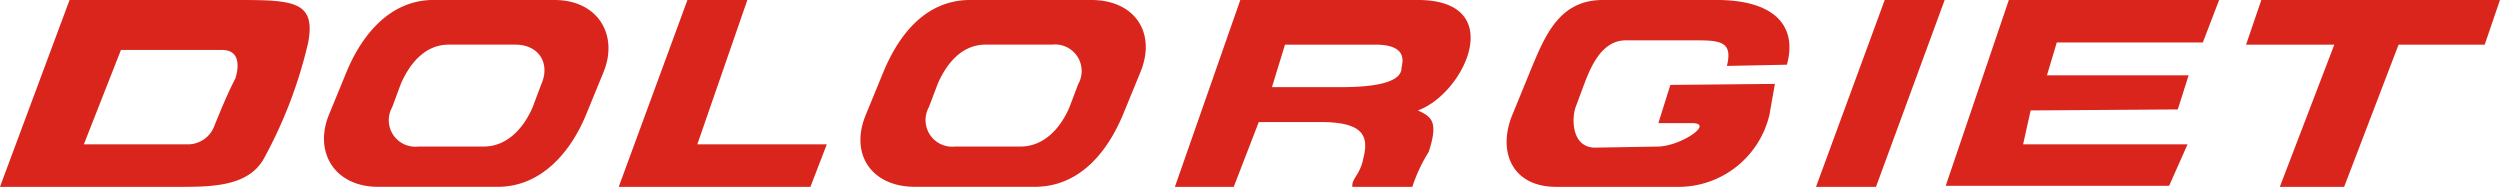 <svg xmlns="http://www.w3.org/2000/svg" width="283.01" height="21.156" viewBox="0 0 283.01 21.156"><path d="M371.942,673.155H359.132c-4.937,0-6.549,3.975-8.277,8.185l-1.968,4.8c-1.731,4.21,0,8.166,4.937,8.166H368a10.593,10.593,0,0,0,9.989-8.166l.614-3.488-11.833.116-1.359,4.326h3.82c2.59,0-1.349,2.653-3.933,2.653l-7.044.121c-2.584,0-2.708-3.124-2.213-4.578l.983-2.637c.732-1.921,1.968-4.929,4.689-4.929h8.261c2.721,0,3.815.353,3.2,2.893l6.786-.137c1.114-3.957-.856-7.329-8.019-7.329m-72.2,9.5-.993,2.637c-.975,2.289-2.824,4.457-5.553,4.457h-7.4a3.015,3.015,0,0,1-2.964-4.457l1-2.637c.993-2.289,2.705-4.444,5.427-4.444h7.524A3.005,3.005,0,0,1,299.746,682.657Zm1.475-9.5H287.533c-4.937,0-8.019,3.728-9.866,8.185l-1.97,4.8c-1.852,4.439.616,8.166,5.551,8.166h13.567c4.931,0,8.137-3.728,9.987-8.166l1.97-4.8C308.618,676.883,306.155,673.155,301.221,673.155Zm-62.249,9.5-.991,2.637c-.98,2.289-2.827,4.457-5.553,4.457h-7.4a3,3,0,0,1-2.945-4.457l.975-2.637c1-2.289,2.724-4.444,5.429-4.444h7.521C238.734,678.213,239.967,680.368,238.971,682.657Zm1.473-9.5H226.758c-4.934,0-8.137,3.975-9.868,8.185l-1.971,4.8c-1.731,4.21.619,8.166,5.548,8.166h13.569c4.934,0,8.259-3.957,9.987-8.166l1.97-4.8C247.725,677.13,245.381,673.155,240.444,673.155Zm-36.127,8.9c-.875,1.689-1.61,3.491-2.347,5.293a3.193,3.193,0,0,1-3.085,2.152H187.17l4.2-10.685h11.459C205.173,678.816,204.556,681.34,204.316,682.056Zm.24-8.9h-19l-7.879,21.156h20.216c3.7,0,8.014,0,9.744-3.356a51.307,51.307,0,0,0,4.934-12.993C213.445,673.273,210.842,673.155,204.556,673.155Zm57.729,0H255.5l-7.779,21.156h21.7l1.852-4.81H256.616Zm74.051,7.7c0,1.683-3.2,2.168-6.791,2.168h-7.874l1.475-4.81h10.242C337.327,678.213,336.337,680.484,336.337,680.855Zm1.852-7.7h-20.1l-7.405,21.156h6.662l2.832-7.334h7.039c4.937,0,5.416,1.691,4.8,4.1-.364,1.92-1.357,2.284-1.238,3.238h6.783a17.828,17.828,0,0,1,1.852-3.957c1.112-3.377.379-3.973-1.228-4.694C343.5,683.745,348.428,673.155,338.189,673.155Zm45.071,21.156h6.789l7.777-21.156h-6.786Zm14.684-.116H423.23l2.086-4.694H406.7l.856-3.841,16.654-.113,1.228-3.859H409.4l1.114-3.725h16.536l1.844-4.808H405.088Zm35.73-21.04-1.728,5.058h9.989l-6.17,16.1h7.281l6.164-16.1h9.75l1.728-5.058Z" transform="translate(-177.678 -673.155)" fill="#da251d"/></svg>
